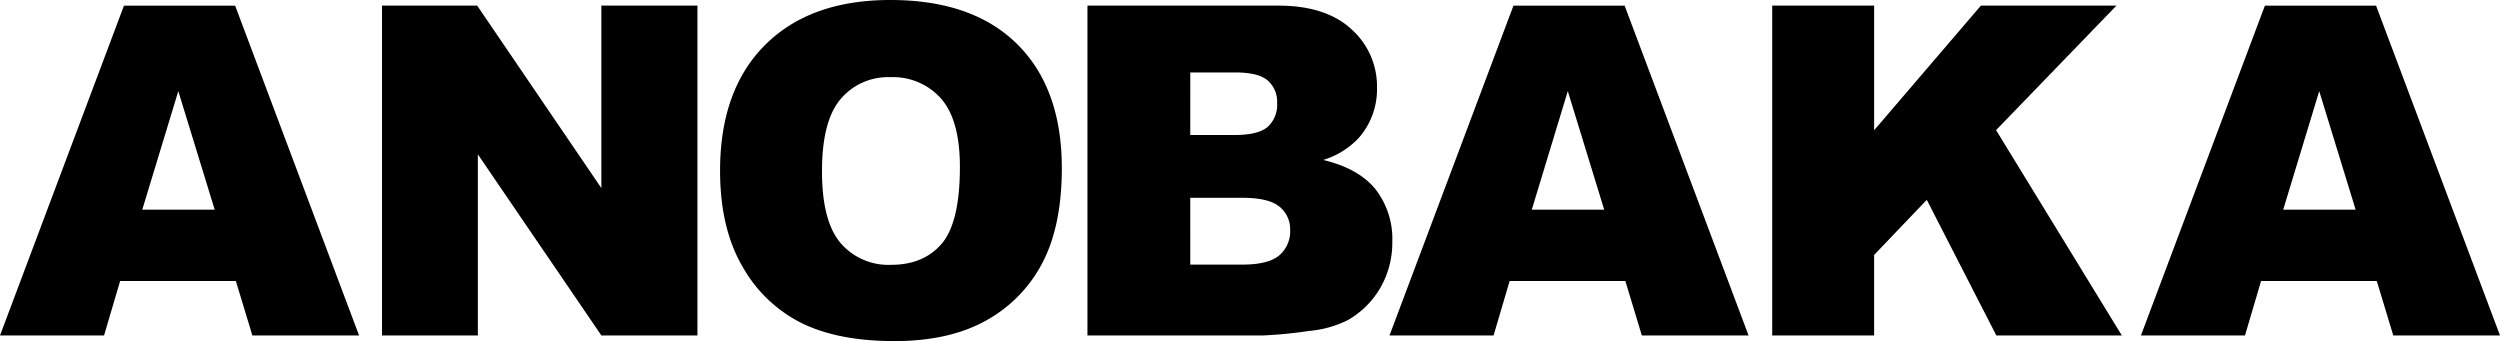 <svg xmlns="http://www.w3.org/2000/svg" width="474.508" height="64.737" viewBox="0 0 474.508 64.737">
  <g id="anobaka" transform="translate(-2047.999 -1747.499)">
    <path id="パス_39863" data-name="パス 39863" d="M44.763,54.055H22.8L19.75,64.389H0l23.529-62.6h21.1l23.523,62.6H47.9ZM40.75,40.518l-6.91-22.5L27,40.518Z" transform="translate(2048 1746.78)"/>
    <path id="パス_39864" data-name="パス 39864" d="M121.43,1.788h18.063l23.572,34.634V1.788H181.3v62.6H163.065L139.621,30.016V64.389H121.43Z" transform="translate(1999.075 1746.779)"/>
    <path id="パス_39865" data-name="パス 39865" d="M228.893,32.41q0-15.33,8.54-23.871T261.219,0Q276.847,0,285.3,8.39T293.758,31.9q0,10.974-3.694,18a26.339,26.339,0,0,1-10.676,10.932q-6.982,3.907-17.4,3.907-10.591,0-17.529-3.374a26.385,26.385,0,0,1-11.252-10.676q-4.313-7.3-4.313-18.277m19.344.085q0,9.48,3.523,13.622a11.926,11.926,0,0,0,9.586,4.142q6.235,0,9.651-4.056t3.416-14.561q0-8.84-3.565-12.918a12.194,12.194,0,0,0-9.672-4.078,11.752,11.752,0,0,0-9.394,4.142q-3.545,4.142-3.544,13.708" transform="translate(1955.778 1747.5)"/>
    <path id="パス_39866" data-name="パス 39866" d="M345.672,1.788h36.212q9.052,0,13.9,4.484a14.519,14.519,0,0,1,4.847,11.1,14.009,14.009,0,0,1-3.459,9.522,15.4,15.4,0,0,1-6.747,4.185q6.747,1.624,9.929,5.573a15.325,15.325,0,0,1,3.181,9.928,17.069,17.069,0,0,1-2.264,8.754,16.671,16.671,0,0,1-6.191,6.149,20.433,20.433,0,0,1-7.345,2.05,84.646,84.646,0,0,1-8.669.854H345.672Zm19.515,24.554H373.6q4.526,0,6.3-1.559a5.68,5.68,0,0,0,1.772-4.505,5.355,5.355,0,0,0-1.772-4.27q-1.772-1.537-6.17-1.538h-8.54Zm0,24.6h9.865q5,0,7.045-1.772a5.973,5.973,0,0,0,2.05-4.761,5.518,5.518,0,0,0-2.028-4.463q-2.029-1.686-7.11-1.686h-9.822Z" transform="translate(1908.728 1746.779)"/>
    <path id="パス_39867" data-name="パス 39867" d="M486.453,54.055H464.492L461.44,64.389H441.689l23.529-62.6h21.1l23.523,62.6H489.585ZM482.44,40.518l-6.91-22.5-6.837,22.5Z" transform="translate(1870.042 1746.78)"/>
    <path id="パス_39868" data-name="パス 39868" d="M563.341,1.788h19.344V25.445L602.948,1.788h25.727L605.831,25.417,629.7,64.389H605.879l-13.2-25.745-9.995,10.469V64.389H563.341Z" transform="translate(1821.029 1746.779)"/>
    <path id="パス_39869" data-name="パス 39869" d="M725.313,54.055H703.352L700.3,64.389H680.549l23.529-62.6h21.1l23.523,62.6H728.445ZM721.3,40.518l-6.91-22.5-6.837,22.5Z" transform="translate(1773.806 1746.78)"/>
  </g>
</svg>
